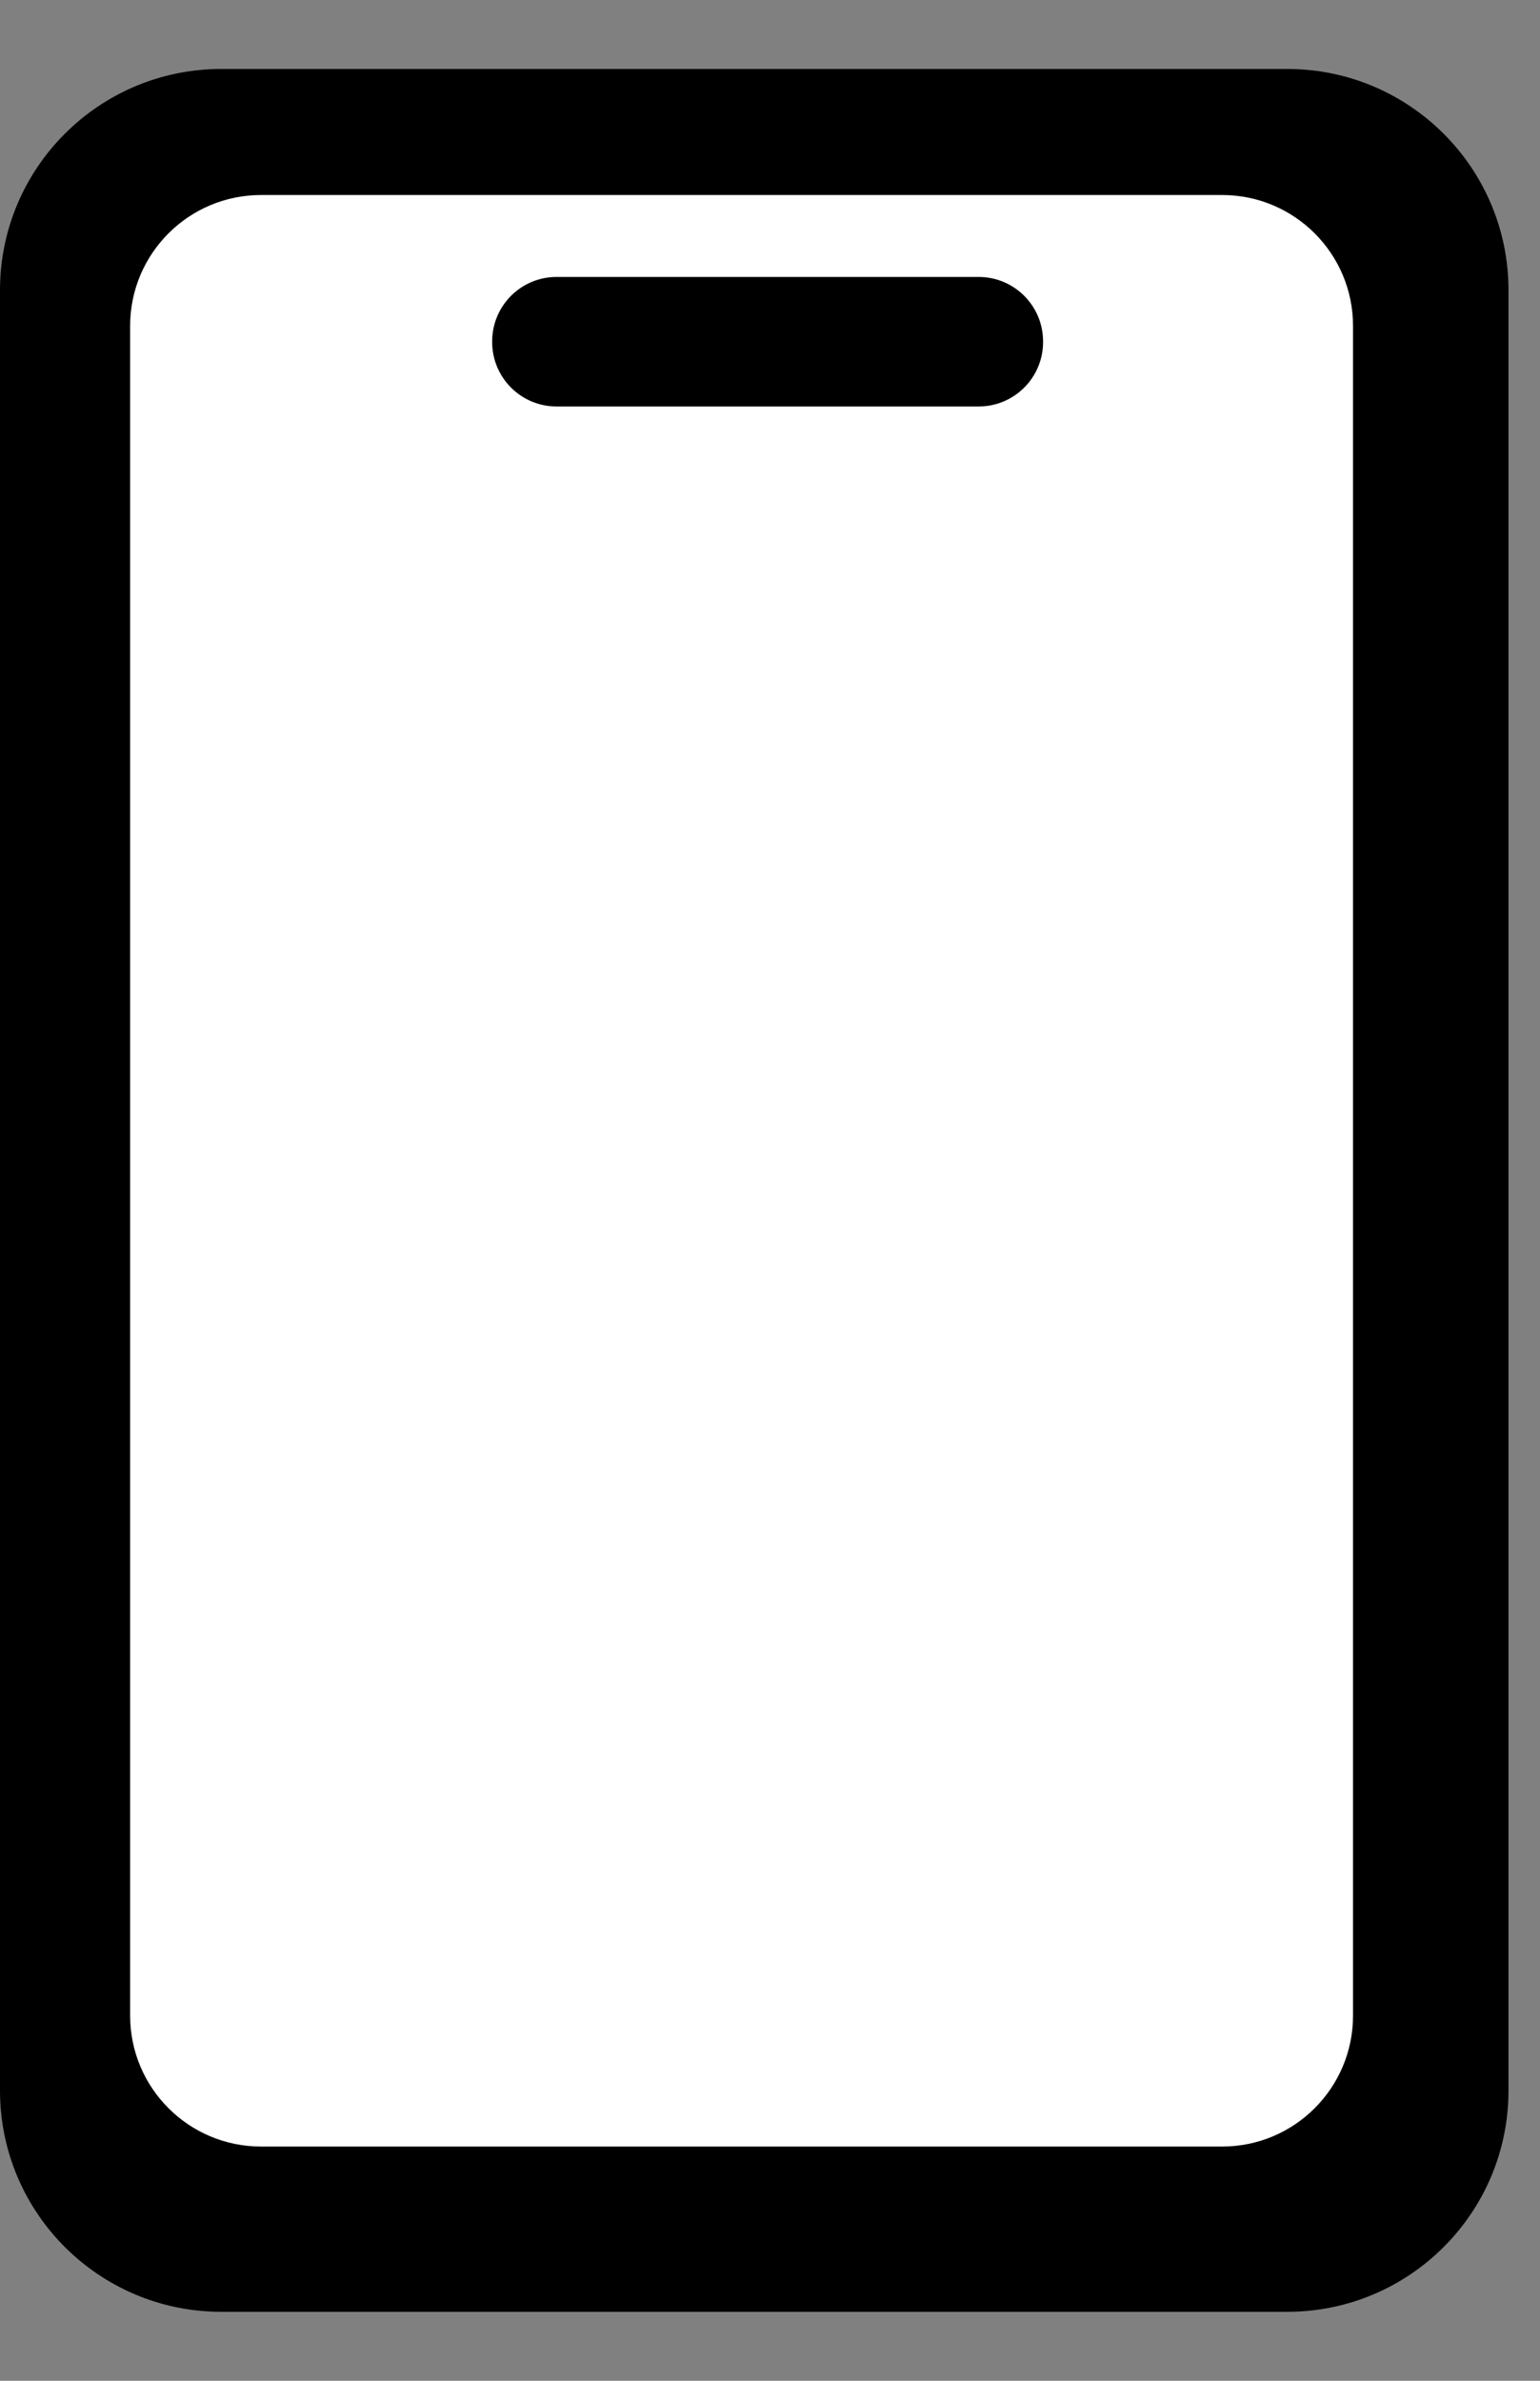 <svg xmlns="http://www.w3.org/2000/svg" fill="none" viewBox="0 0 22 34" height="34" width="22">
<rect x="0" y="0" width="22" height="34" fill="#808080" stroke="none"/>
<path fill="black" d="M18.39 0.985H3.16C1.415 0.985 0 2.4 0 4.145V29.855C0 31.6 1.415 33.015 3.16 33.015H18.39C20.135 33.015 21.55 31.6 21.55 29.855V4.145C21.55 2.4 20.135 0.985 18.39 0.985Z"></path>
<path fill="white" d="M17.459 2.785H3.729C2.697 2.785 1.859 3.622 1.859 4.655V28.785C1.859 29.818 2.697 30.655 3.729 30.655H17.459C18.492 30.655 19.329 29.818 19.329 28.785V4.655C19.329 3.622 18.492 2.785 17.459 2.785Z"></path>
<path fill="black" d="M13.981 3.955H7.951C7.443 3.955 7.031 4.367 7.031 4.875V4.885C7.031 5.393 7.443 5.805 7.951 5.805H13.981C14.489 5.805 14.901 5.393 14.901 4.885V4.875C14.901 4.367 14.489 3.955 13.981 3.955Z"></path>
</svg>
